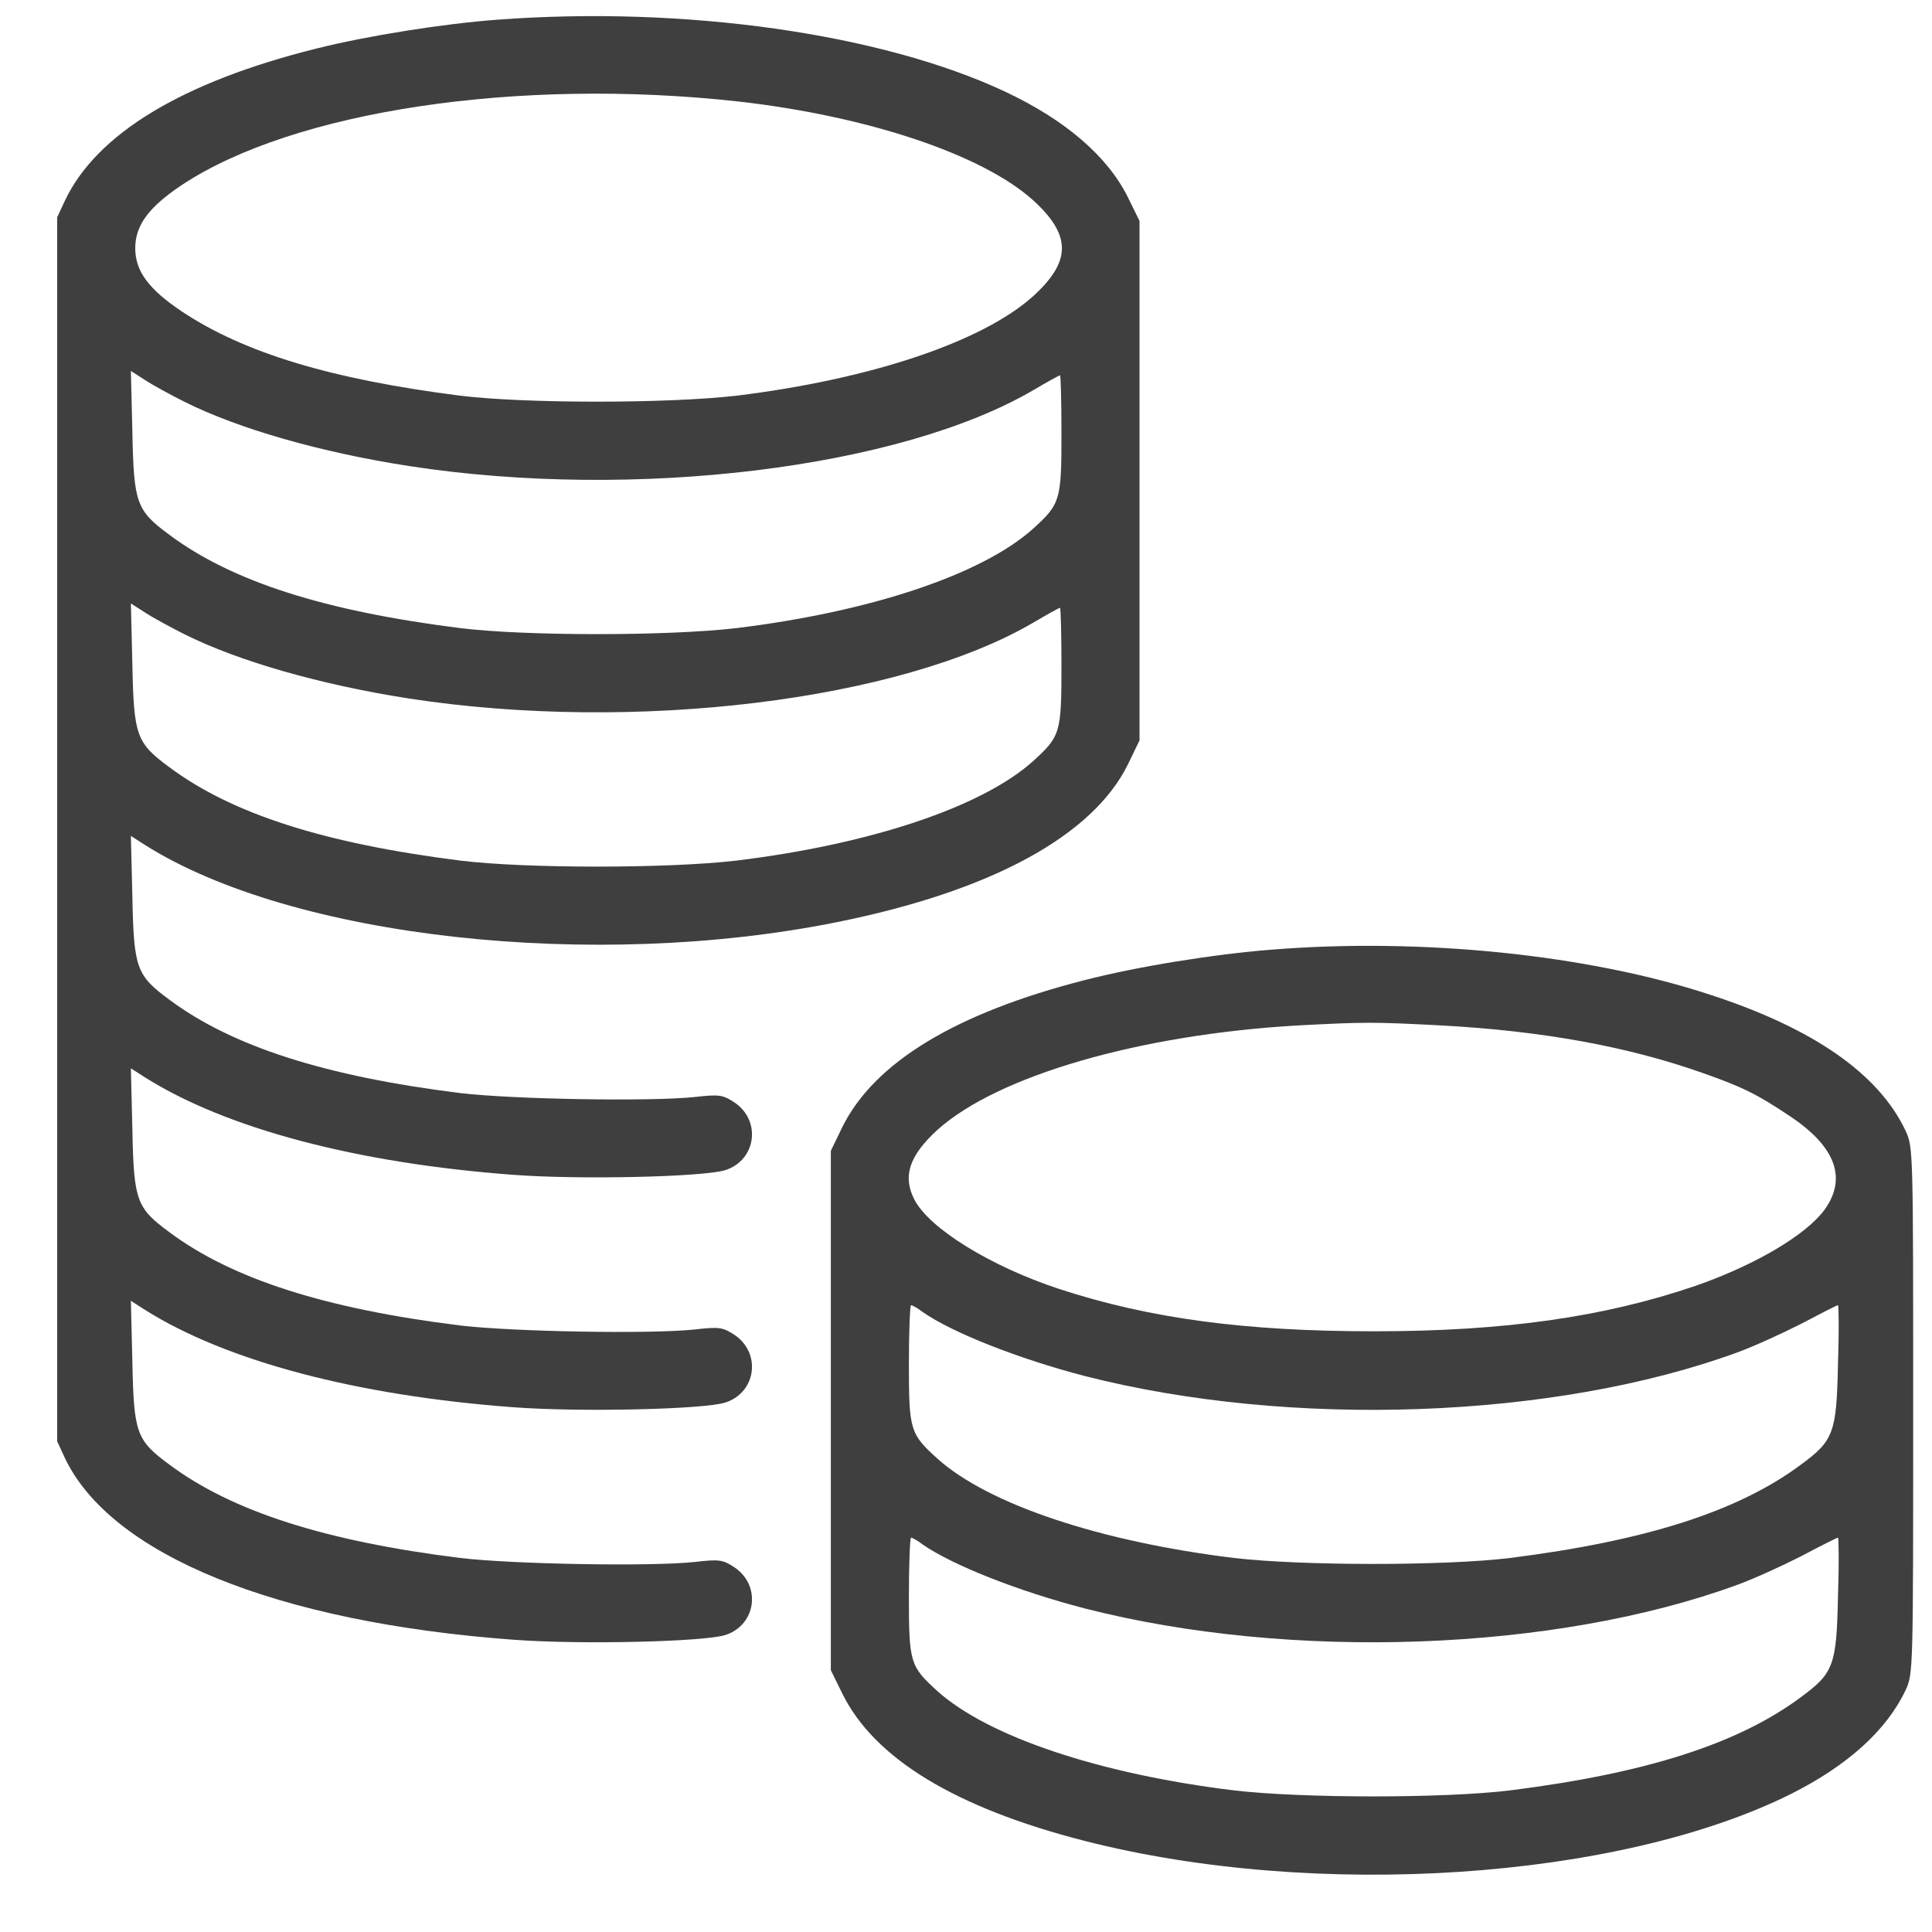 <svg width="27" height="27" viewBox="0 0 27 27" fill="none" xmlns="http://www.w3.org/2000/svg">
<path d="M6.941 0.276C6.195 0.332 5.139 0.499 4.428 0.677C2.55 1.144 1.347 1.87 0.905 2.809L0.799 3.037V11.59V20.143L0.905 20.372C1.545 21.727 3.865 22.671 7.169 22.915C8.103 22.986 9.844 22.945 10.139 22.849C10.57 22.707 10.641 22.159 10.266 21.905C10.103 21.798 10.057 21.788 9.707 21.829C9.078 21.895 7.154 21.859 6.433 21.773C4.55 21.539 3.245 21.123 2.367 20.468C1.905 20.128 1.87 20.027 1.85 19.037L1.829 18.179L2.027 18.306C3.164 19.022 4.987 19.504 7.169 19.666C8.103 19.737 9.844 19.697 10.139 19.6C10.57 19.458 10.641 18.91 10.266 18.656C10.103 18.55 10.057 18.539 9.707 18.58C9.078 18.646 7.154 18.61 6.433 18.524C4.55 18.291 3.245 17.875 2.367 17.22C1.905 16.88 1.87 16.778 1.85 15.788L1.829 14.93L2.027 15.057C3.164 15.773 4.987 16.255 7.169 16.418C8.103 16.489 9.844 16.448 10.139 16.352C10.57 16.21 10.641 15.661 10.266 15.408C10.103 15.301 10.057 15.291 9.707 15.331C9.078 15.397 7.154 15.362 6.433 15.276C4.55 15.042 3.245 14.626 2.367 13.971C1.905 13.631 1.87 13.529 1.85 12.54L1.829 11.682L2.027 11.809C4.083 13.108 8.301 13.575 11.707 12.885C13.849 12.453 15.271 11.682 15.763 10.682L15.925 10.347V6.717V3.088L15.763 2.758C15.479 2.185 14.89 1.677 14.047 1.281C12.316 0.469 9.565 0.078 6.941 0.276ZM10.316 1.418C12.113 1.621 13.717 2.154 14.433 2.794C14.976 3.286 14.976 3.652 14.433 4.144C13.717 4.783 12.159 5.301 10.291 5.53C9.332 5.641 7.342 5.641 6.433 5.53C4.636 5.301 3.418 4.936 2.54 4.352C2.078 4.042 1.89 3.789 1.89 3.469C1.89 3.149 2.078 2.895 2.54 2.586C4.103 1.55 7.24 1.078 10.316 1.418ZM2.58 5.616C3.332 5.992 4.479 6.322 5.723 6.514C8.865 6.997 12.58 6.545 14.448 5.448C14.636 5.337 14.803 5.245 14.814 5.245C14.824 5.245 14.834 5.611 14.834 6.058C14.834 6.997 14.819 7.042 14.433 7.393C13.717 8.032 12.159 8.55 10.291 8.778C9.337 8.89 7.342 8.89 6.433 8.778C4.54 8.54 3.245 8.129 2.367 7.474C1.905 7.134 1.87 7.032 1.85 6.042L1.829 5.184L2.027 5.311C2.134 5.382 2.388 5.52 2.58 5.616ZM2.58 8.865C3.332 9.24 4.479 9.57 5.723 9.763C8.865 10.245 12.58 9.793 14.448 8.697C14.636 8.585 14.803 8.494 14.814 8.494C14.824 8.494 14.834 8.86 14.834 9.306C14.834 10.245 14.819 10.291 14.433 10.641C13.717 11.281 12.159 11.799 10.291 12.027C9.337 12.139 7.342 12.139 6.433 12.027C4.54 11.788 3.245 11.377 2.367 10.722C1.905 10.382 1.87 10.281 1.85 9.291L1.829 8.433L2.027 8.56C2.134 8.631 2.388 8.768 2.58 8.865Z" fill="#3F3F3F"/>
<path d="M17.778 13.271C16.951 13.336 15.89 13.509 15.159 13.697C13.352 14.159 12.22 14.849 11.773 15.748L11.611 16.083V19.712V23.341L11.773 23.671C12.22 24.575 13.352 25.265 15.159 25.727C18.397 26.554 22.631 26.27 25.037 25.067C25.823 24.671 26.367 24.179 26.631 23.62C26.737 23.392 26.737 23.352 26.737 19.712C26.737 16.073 26.737 16.032 26.631 15.803C26.255 15.007 25.346 14.372 23.895 13.9C22.199 13.342 19.874 13.103 17.778 13.271ZM20.148 14.331C21.56 14.408 22.753 14.626 23.798 14.996C24.346 15.189 24.555 15.291 25.001 15.59C25.651 16.017 25.818 16.463 25.499 16.905C25.24 17.26 24.524 17.682 23.692 17.971C22.412 18.407 21.027 18.605 19.199 18.605C17.407 18.605 16.067 18.428 14.798 18.012C13.844 17.697 12.986 17.169 12.778 16.763C12.611 16.438 12.707 16.149 13.103 15.788C13.946 15.032 15.93 14.458 18.133 14.331C19.078 14.281 19.199 14.281 20.148 14.331ZM12.895 18.336C13.311 18.626 14.24 18.991 15.159 19.23C18.037 19.966 21.727 19.834 24.28 18.9C24.504 18.819 24.905 18.636 25.174 18.499C25.443 18.357 25.671 18.24 25.686 18.24C25.697 18.24 25.702 18.61 25.686 19.067C25.666 20.022 25.626 20.133 25.169 20.468C24.291 21.123 22.996 21.534 21.103 21.773C20.194 21.884 18.199 21.884 17.245 21.773C15.377 21.544 13.819 21.027 13.103 20.387C12.717 20.037 12.702 19.991 12.702 19.052C12.702 18.605 12.717 18.24 12.732 18.24C12.748 18.24 12.824 18.28 12.895 18.336ZM12.895 21.585C13.311 21.874 14.24 22.24 15.159 22.478C18.037 23.214 21.727 23.082 24.28 22.148C24.504 22.067 24.905 21.884 25.174 21.747C25.443 21.605 25.671 21.489 25.686 21.489C25.697 21.489 25.702 21.859 25.686 22.316C25.666 23.27 25.626 23.382 25.169 23.717C24.291 24.372 22.996 24.783 21.103 25.021C20.194 25.133 18.199 25.133 17.245 25.021C15.377 24.793 13.819 24.275 13.103 23.636C12.717 23.285 12.702 23.24 12.702 22.301C12.702 21.854 12.717 21.489 12.732 21.489C12.748 21.489 12.824 21.529 12.895 21.585Z" fill="#3F3F3F"/>
</svg>
